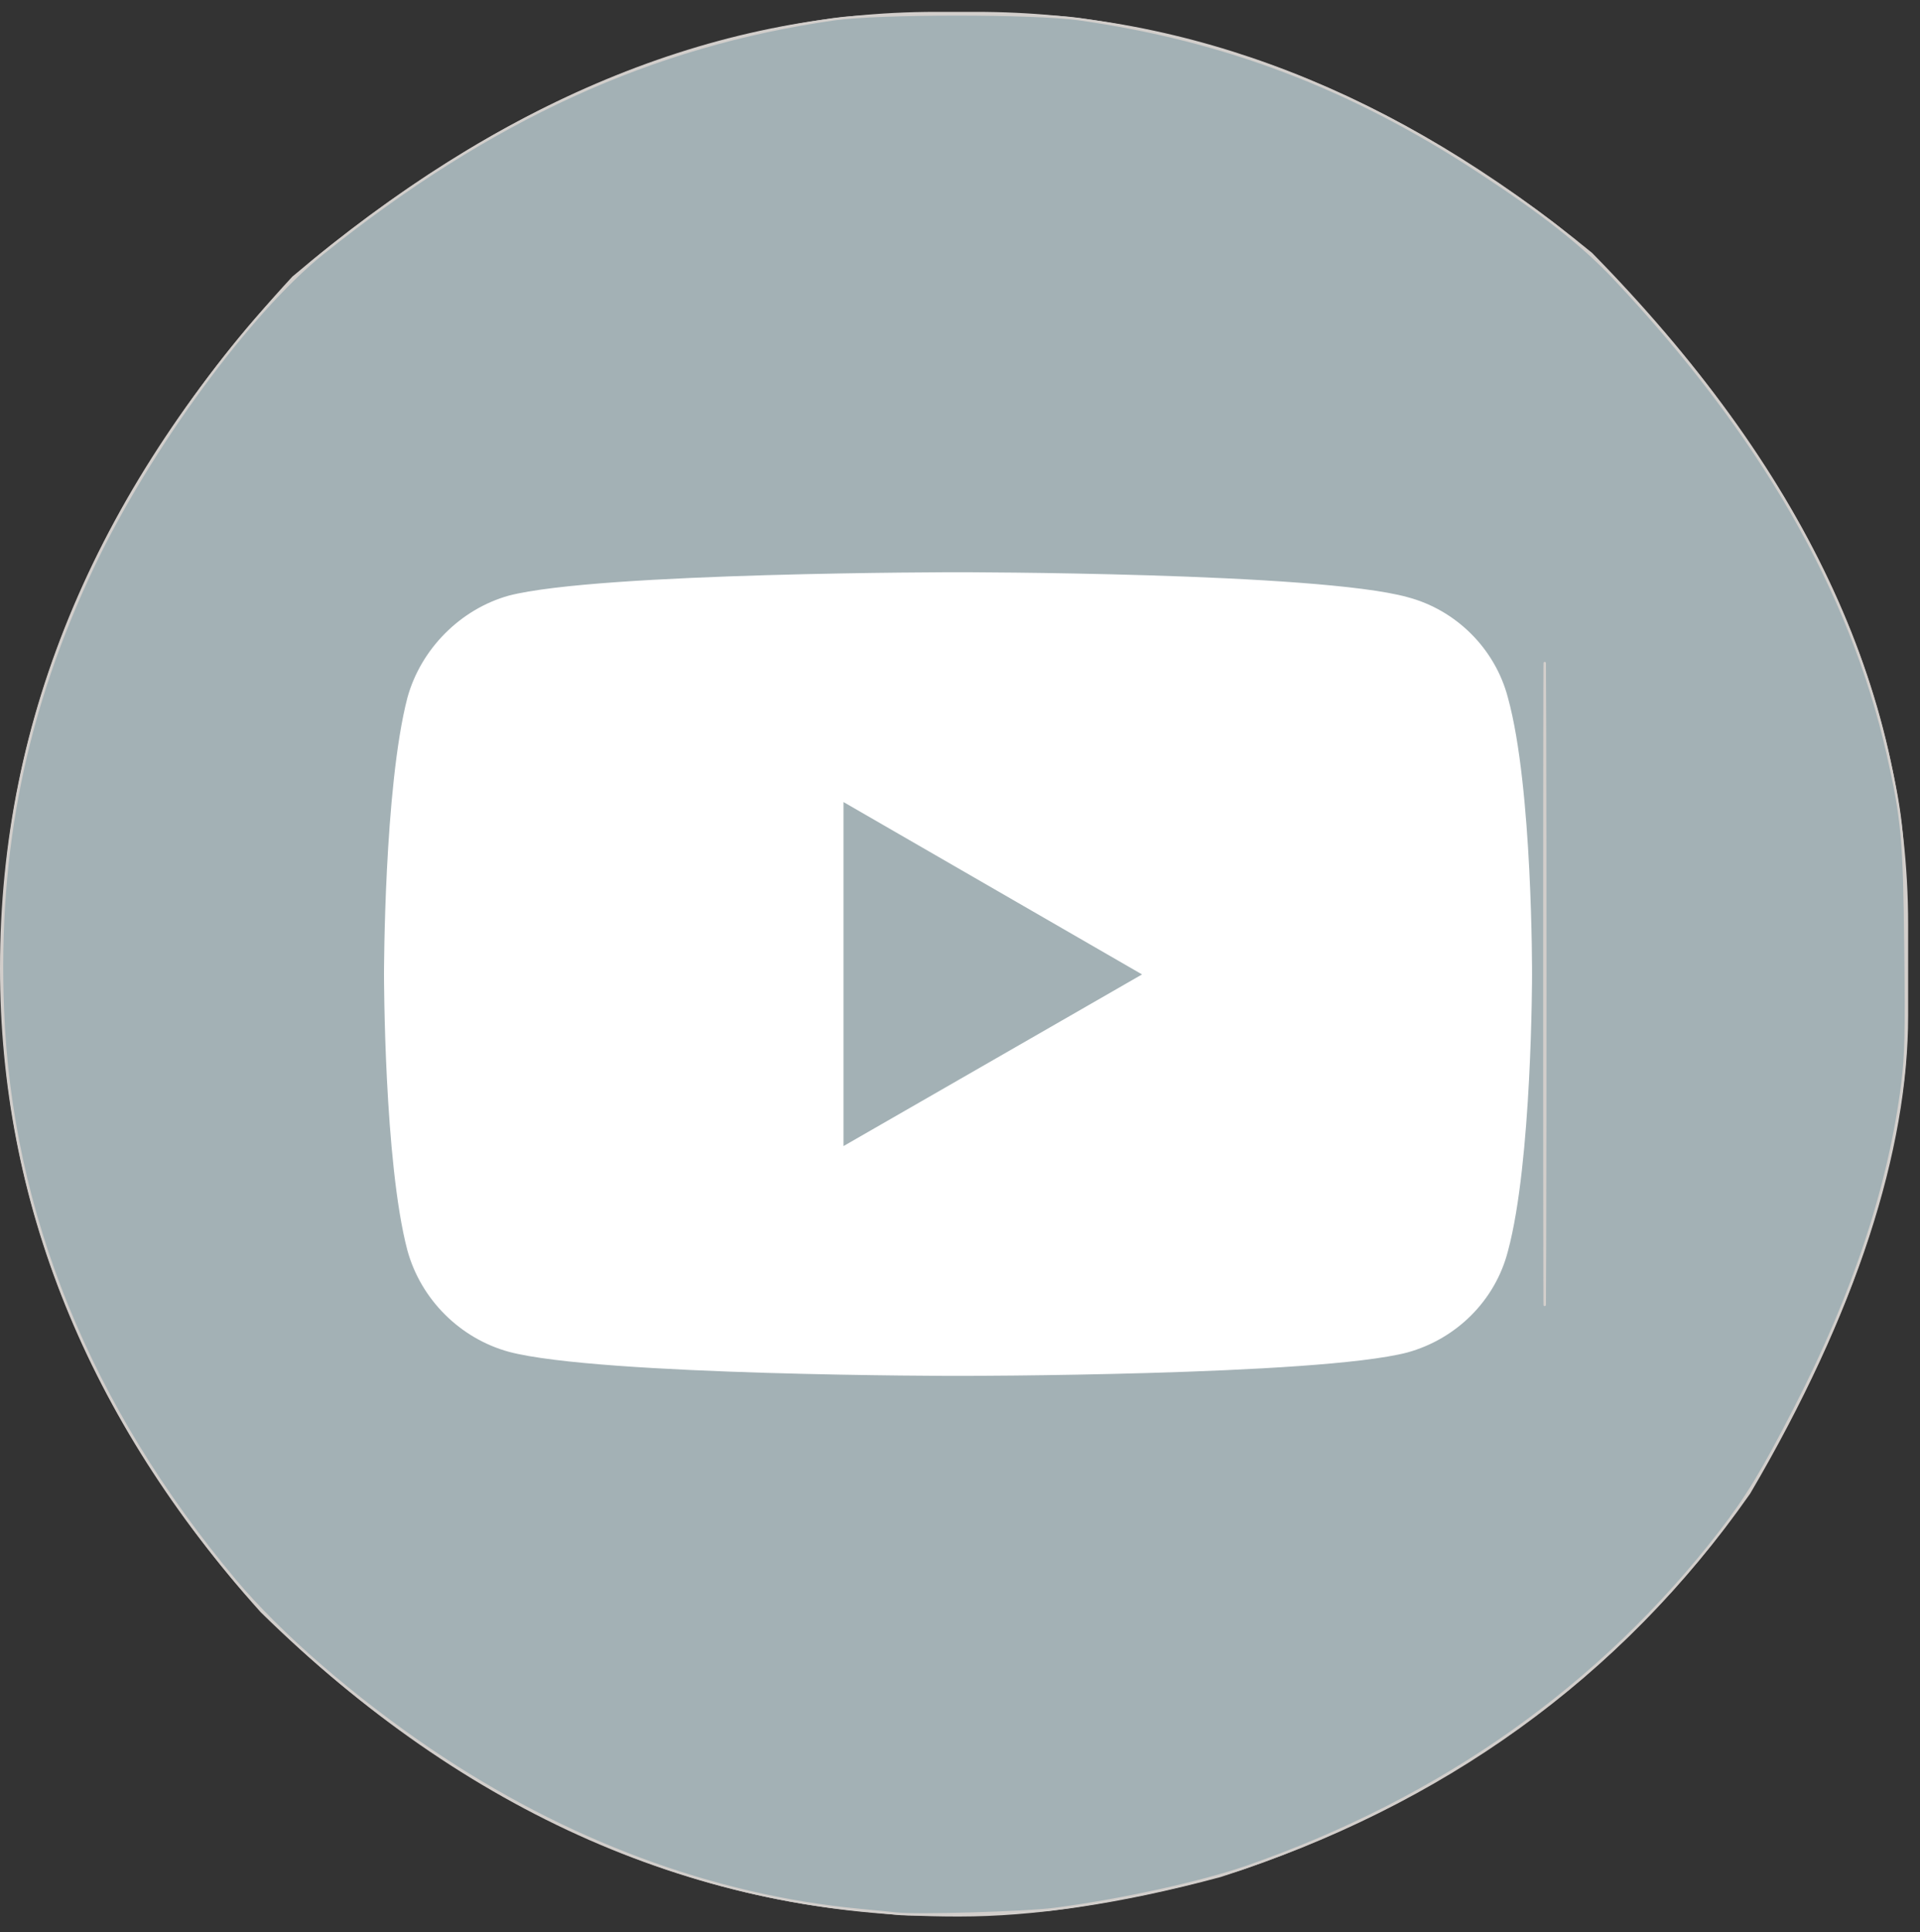 <?xml version="1.0" encoding="UTF-8" standalone="no"?>
<!-- Generator: Adobe Illustrator 22.0.0, SVG Export Plug-In . SVG Version: 6.00 Build 0)  -->

<svg
   xmlns:dc="http://purl.org/dc/elements/1.1/"
   xmlns:cc="http://creativecommons.org/ns#"
   xmlns:rdf="http://www.w3.org/1999/02/22-rdf-syntax-ns#"
   xmlns:svg="http://www.w3.org/2000/svg"
   xmlns="http://www.w3.org/2000/svg"
   xmlns:sodipodi="http://sodipodi.sourceforge.net/DTD/sodipodi-0.dtd"
   xmlns:inkscape="http://www.inkscape.org/namespaces/inkscape"
   version="1.1"
   id="Capa_1"
   x="0px"
   y="0px"
   viewBox="0 0 48.6 48.9"
   style="enable-background:new 0 0 48.6 48.9;"
   xml:space="preserve"
   inkscape:version="0.48.4 r9939"
   width="100%"
   height="100%"
   sodipodi:docname="youtube_marron.svg"><rect x="0" y="0" width="48.6" height="48.9" fill="#333333" stroke="none"/><defs
     id="defs9"><pattern
       id="EMFhbasepattern"
       patternUnits="userSpaceOnUse"
       width="6"
       height="6"
       x="0"
       y="0" /></defs><sodipodi:namedview
     pagecolor="#ffffff"
     bordercolor="#666666"
     borderopacity="1"
     objecttolerance="10"
     gridtolerance="10"
     guidetolerance="10"
     inkscape:pageopacity="0"
     inkscape:pageshadow="2"
     inkscape:window-width="1920"
     inkscape:window-height="1056"
     id="namedview7"
     showgrid="false"
     inkscape:zoom="4"
     inkscape:cx="-106.48786"
     inkscape:cy="0.76039693"
     inkscape:window-x="1920"
     inkscape:window-y="24"
     inkscape:window-maximized="1"
     inkscape:current-layer="Capa_1" /><style
     type="text/css"
     id="style3">
	.st0{fill:#EBE9E4;}
</style><path
     class="st0"
     d="M23.7,0.3h1c5.4,0,10.6,2,15.6,6.1c5.3,5.4,8,11,8,17v2.3c0,3.4-1.3,7.5-4,12.1c-3.3,4.7-7.8,7.9-13.4,9.7  c-2.6,0.7-4.8,1-6.6,1h-0.1c-6.5,0-12.4-2.6-17.6-7.7C2.2,35.9,0,30.4,0,24.5C0,18.1,2.5,12.3,7.4,7C12.6,2.6,18,0.3,23.7,0.3z   M25.1,20.3v1.1c0,0.2-0.1,0.3-0.3,0.3c-3-0.4-5.5-1.5-7.7-3.1l-2-1.9H15c0,0.2-0.2,0.5-0.6,1.1v1.7c0.1,1,0.8,2.1,2,3.3V23  c-0.7,0-1.3-0.2-2-0.6v0.1c0,1.8,1.2,3.4,3.6,4.7l-0.3,0.1H17l-0.7-0.1v0.3c1.1,2,2.5,3,4.1,3V31c-1.9,1.1-3.7,1.7-5.6,1.7H14V33  c2.7,1.2,5,1.9,7,1.9c4.1,0,7.6-1.7,10.5-5c2.1-2.9,3.1-5.7,3.1-8.3v-1c1.5-1.5,2.3-2.3,2.3-2.4V18c-0.5,0.3-1.3,0.5-2.3,0.7  l-0.1-0.3c0.9-0.5,1.6-1.2,2-2.1v-0.1h-0.1c-1.4,0.7-2.3,1-2.6,1h-0.4c-1-0.9-2-1.3-2.9-1.4h-1.1c-1.6,0-2.9,0.9-3.8,2.7  C25.3,18.9,25.1,19.5,25.1,20.3z"
     id="path5"
     style="fill:#d2cecb;fill-opacity:1" /><rect
     style="fill:#d2cecb;fill-opacity:1;stroke:#ffffff;stroke-opacity:1"
     id="rect3782"
     width="26.875"
     height="25.25"
     x="11.75"
     y="12.275"
     transform="translate(0,-1.5305885e-6)" /><path
     style="fill:#d2cecb;fill-opacity:1;stroke:#d2cecb;stroke-width:0.125;stroke-opacity:1"
     d="m 11.256,24.903 0,-13.125 13.875,0 13.875,0 0,13.125 0,13.125 -13.875,0 -13.875,0 0,-13.125 z m 26.875,0 0,-12.125 -13,0 -13,0 0,12.125 0,12.125 13,0 13,0 0,-12.125 z"
     id="path3784"
     inkscape:connector-curvature="0" /><path
     style="fill:#d2cecb;fill-opacity:1;stroke:#d2cecb;stroke-width:0.022;stroke-opacity:1"
     d="m 12.258,21.884 c 0,-4.977 0.003,-7.013 0.006,-4.524 0.003,2.488 0.003,6.56 0,9.049 -0.003,2.488 -0.006,0.452 -0.006,-4.524 z"
     id="path3786"
     inkscape:connector-curvature="0" /><path
     style="fill:#d2cecb;fill-opacity:1;stroke:#d2cecb;stroke-width:0.004;stroke-opacity:1"
     d="m 12.197,15.71 0,-2.869 0.025,0 0.025,0 0,2.869 0,2.869 -0.025,0 -0.025,0 0,-2.869 z"
     id="path3788"
     inkscape:connector-curvature="0" /><path
     style="fill:#d2cecb;fill-opacity:1;stroke:#d2cecb;stroke-width:0.004;stroke-opacity:1"
     d="m 8.529,15.693 0,-2.887 4.414,0 4.414,0 0,2.887 0,2.887 -2.58,0 -2.58,0 0,-2.869 0,-2.869 0.025,0 0.025,0 9.83e-4,2.104 9.84e-4,2.104 9.73e-4,-2.106 9.73e-4,-2.106 -0.029,0 -0.029,0 0,2.871 0,2.871 -1.832,0 -1.832,0 0,-2.887 z"
     id="path3798"
     inkscape:connector-curvature="0" /><path
     style="fill:#a3b1b5;fill-opacity:1;stroke:#d2cecb;stroke-width:0.062;stroke-opacity:1"
     d="m 22.686,48.427 c -0.12,-0.014 -0.542,-0.056 -0.938,-0.093 -3.71,-0.35 -7.442,-1.741 -10.844,-4.043 C 8.951,42.969 7.078,41.345 5.946,39.993 2.263,35.594 0.275,30.71 0.072,25.558 -0.089,21.506 0.641,17.935 2.371,14.307 3.777,11.359 6.316,7.897 8.155,6.42 12.389,3.019 16.5,1.137 21.124,0.484 c 1.131,-0.16 5.055,-0.16 6.188,-1.35e-4 3.678,0.519 6.872,1.733 10.087,3.834 1.648,1.077 2.654,1.867 3.45,2.71 3.702,3.919 6.007,7.927 6.937,12.059 0.37,1.646 0.416,2.151 0.447,4.914 0.024,2.159 0.012,2.702 -0.076,3.406 -0.326,2.599 -1.224,5.318 -2.711,8.213 -0.835,1.625 -1.219,2.26 -1.893,3.135 -3.016,3.909 -7.056,6.768 -11.99,8.488 -1.154,0.402 -3.215,0.854 -4.875,1.068 -0.736,0.095 -3.491,0.175 -4,0.116 z m 16.422,-30.104 c -0.009,-3.618 -0.016,-0.658 -0.016,6.578 0,7.236 0.007,10.196 0.016,6.578 0.009,-3.618 0.009,-9.538 0,-13.156 z m -26.875,4.844 c -0.009,-2.535 -0.016,-0.461 -0.016,4.609 0,5.07 0.007,7.145 0.016,4.609 0.009,-2.535 0.009,-6.684 0,-9.219 z"
     id="path3800"
     inkscape:connector-curvature="0" /><path
     id="path4156-3"
     d="m 24.241,14.481 c 0,0 -9.083,8e-6 -11.362,0.592 -1.221,0.341 -2.226,1.346 -2.567,2.585 -0.592,2.28 -0.592,7.001 -0.592,7.001 0,0 1.66e-5,4.739 0.592,6.983 0.341,1.239 1.328,2.226 2.567,2.567 2.298,0.61 11.362,0.61 11.362,0.61 0,0 9.101,-7e-6 11.38,-0.592 1.239,-0.341 2.226,-1.31 2.549,-2.567 0.61,-2.262 0.61,-6.983 0.61,-6.983 0,0 0.018,-4.739 -0.61,-7.019 C 37.847,16.42 36.86,15.433 35.621,15.11 33.342,14.481 24.241,14.481 24.241,14.481 z m -2.89,5.816 7.557,4.362 -7.557,4.344 0,-8.706 z"
     style="fill:#ffffff;fill-opacity:1;fill-rule:nonzero;stroke:none"
     inkscape:connector-curvature="0" /></svg>